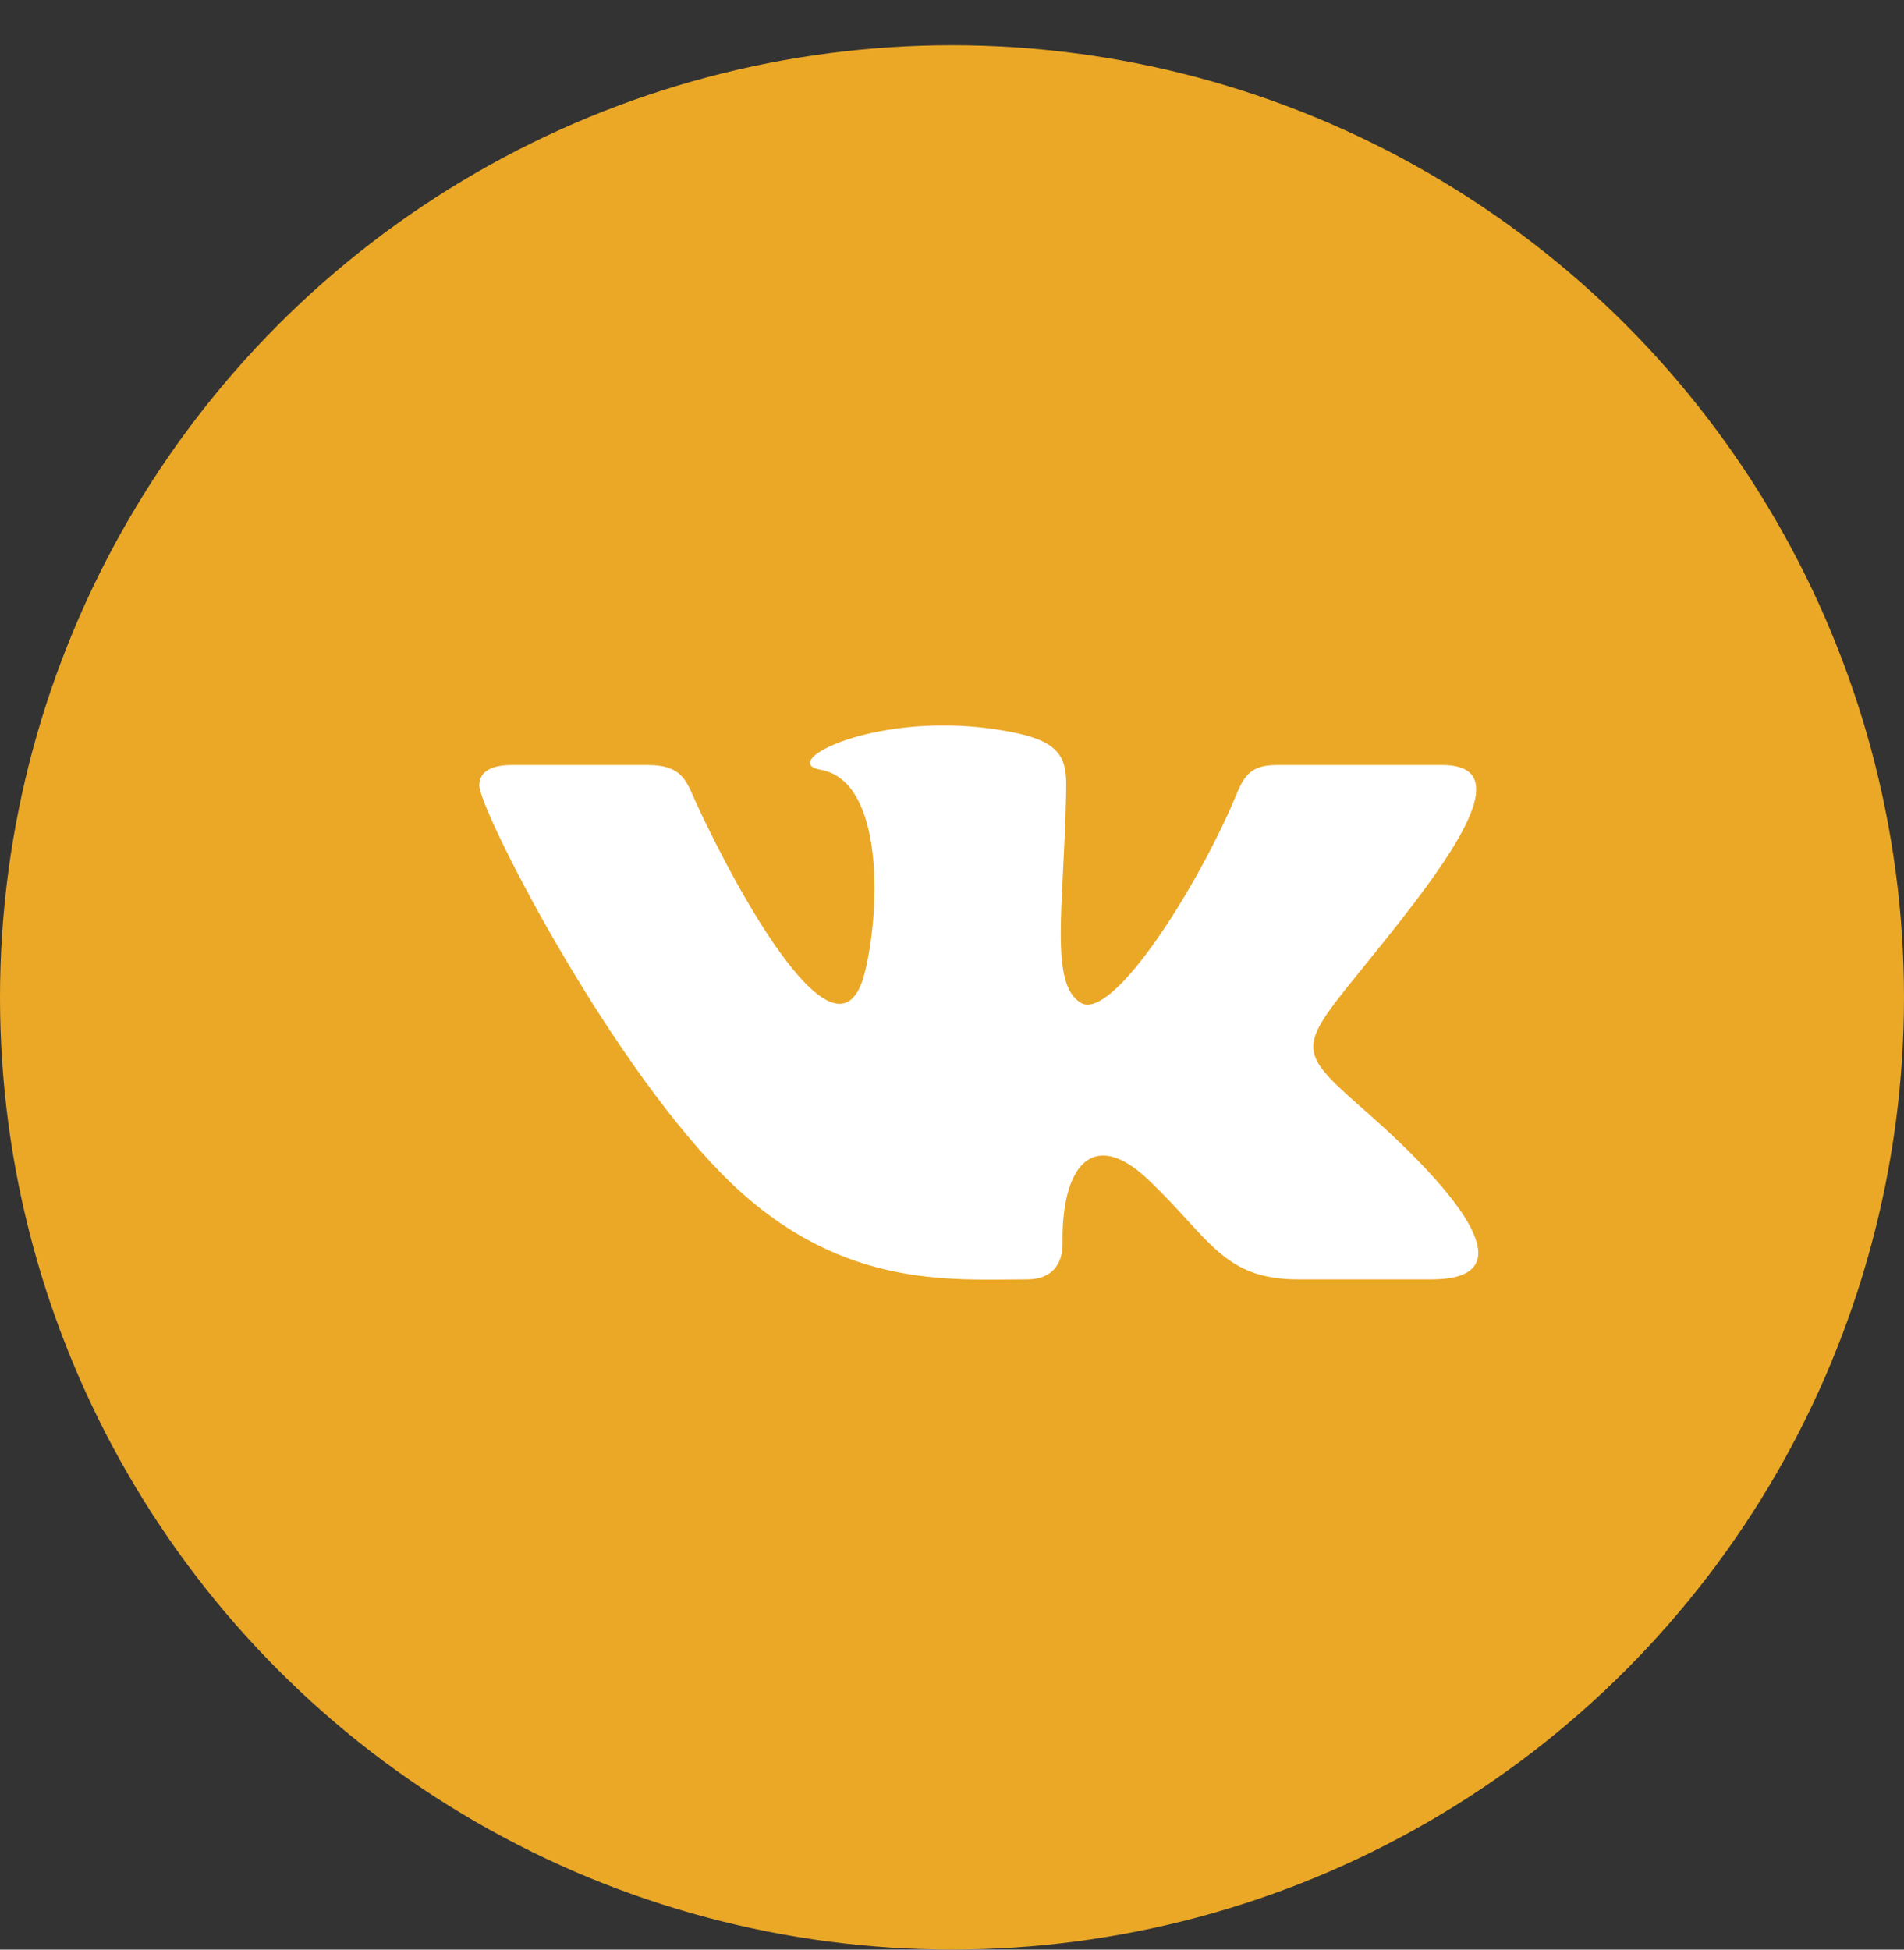 <?xml version="1.0" encoding="UTF-8"?> <svg xmlns="http://www.w3.org/2000/svg" width="42" height="43" viewBox="0 0 42 43" fill="none"><rect x="0" y="0" width="42" height="43" fill="#333333" stroke="none"/> <circle cx="21" cy="21.998" r="21" fill="#EBA827"></circle> <path d="M22.658 28.217C23.217 28.217 23.445 27.863 23.439 27.418C23.41 25.745 24.094 24.844 25.329 26.018C26.695 27.317 26.978 28.217 28.637 28.217H31.575C32.317 28.217 32.609 27.99 32.609 27.634C32.609 26.881 31.304 25.551 30.199 24.575C28.651 23.209 28.578 23.176 29.912 21.532C31.565 19.489 33.728 16.873 31.815 16.873H28.16C27.451 16.873 27.4 17.253 27.147 17.819C26.234 19.867 24.497 22.522 23.838 22.116C23.149 21.692 23.465 20.015 23.517 17.523C23.531 16.864 23.527 16.413 22.469 16.179C21.892 16.052 21.33 16 20.808 16C18.722 16 17.282 16.832 18.1 16.977C19.542 17.233 19.404 20.2 19.068 21.482C18.482 23.713 16.28 19.715 15.363 17.723C15.142 17.245 15.074 16.873 14.284 16.873H11.296C10.844 16.873 10.573 17.013 10.573 17.323C10.573 17.849 13.291 23.19 15.886 25.853C18.416 28.45 20.917 28.217 22.658 28.217Z" fill="white"></path> </svg> 